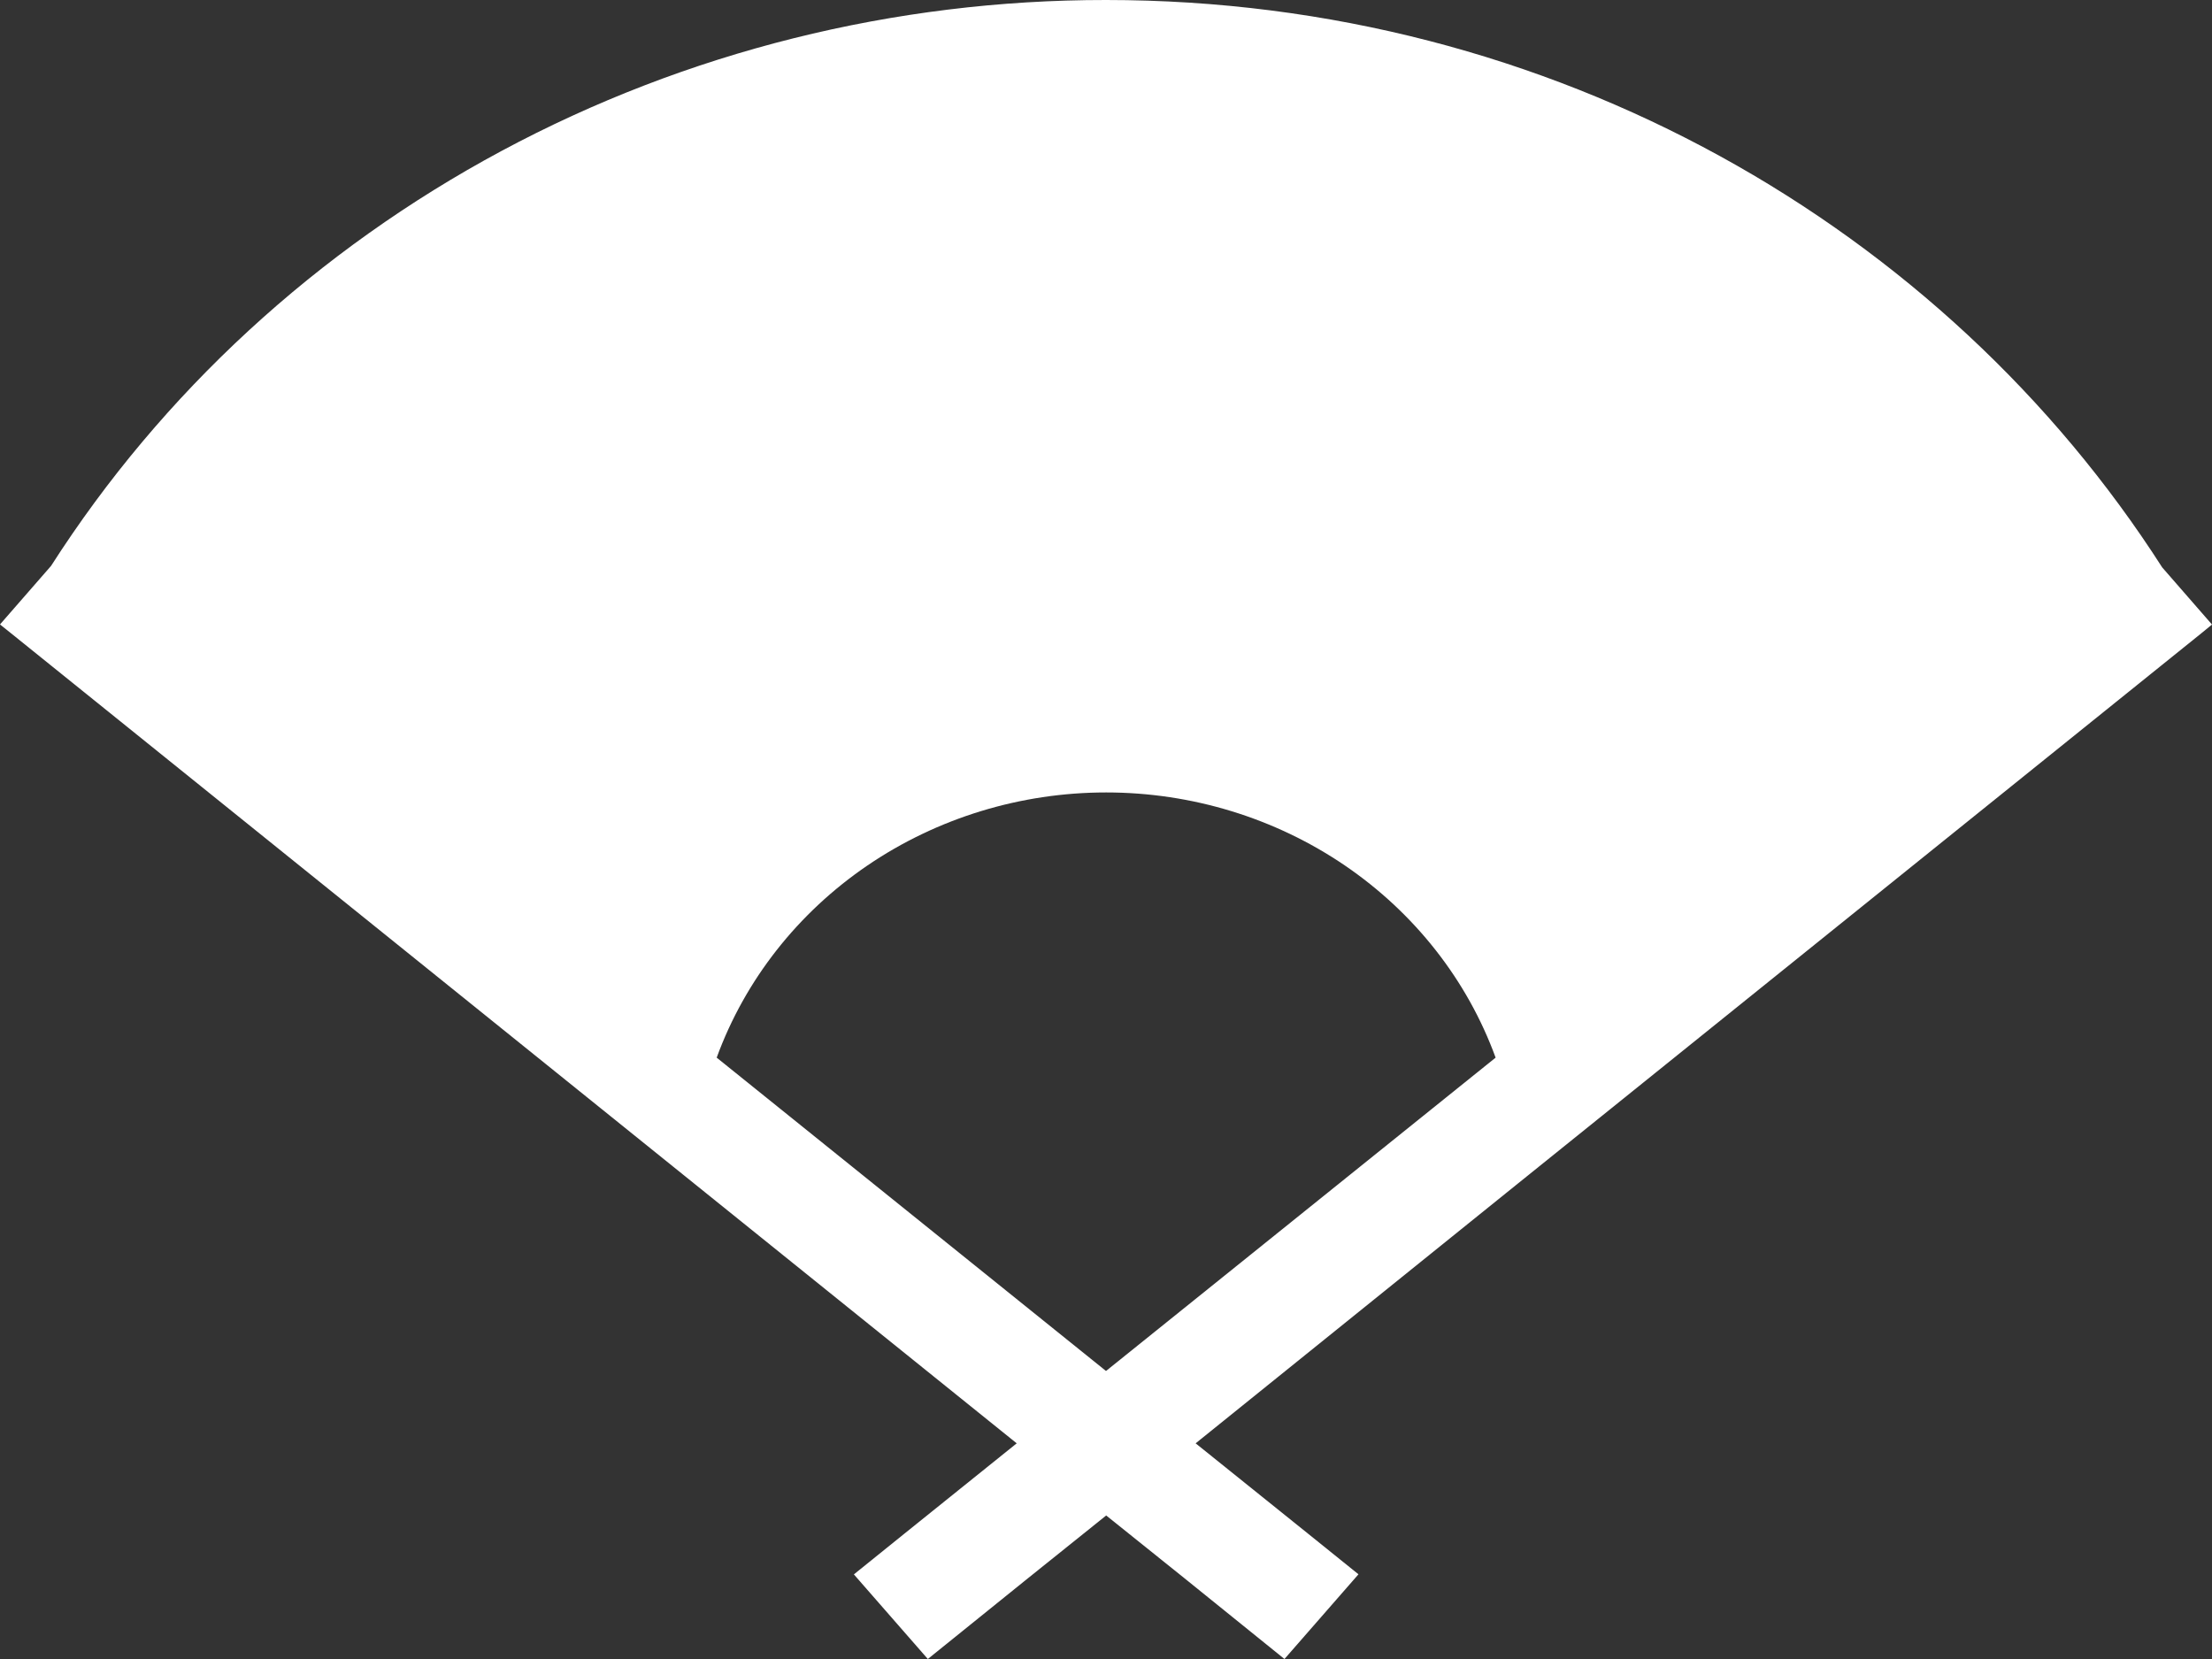 <svg width="44" height="33" viewBox="0 0 44 33" fill="none" xmlns="http://www.w3.org/2000/svg">
<rect x="0" y="0" width="44" height="33" fill="#333333" stroke="none"/>
<path d="M43.009 11.286C38.672 4.517 30.889 5.7843e-06 22 5.7843e-06C17.792 -0.003 13.653 1.03 9.979 3.001C6.305 4.972 3.219 7.814 1.016 11.256L0 12.421L0.222 12.599L13.8 23.536L20.224 28.71L17.982 30.513L16.985 31.317L18.456 33L20.457 31.386L22.004 30.145L23.551 31.386L25.55 33L27.022 31.315L26.024 30.511L23.783 28.71L30.206 23.532L43.784 12.6L44 12.423L43.009 11.286ZM22 27.271L14.256 21.038C14.819 19.496 15.867 18.161 17.254 17.216C18.642 16.271 20.302 15.763 22.003 15.763C23.704 15.763 25.364 16.271 26.752 17.216C28.139 18.161 29.187 19.496 29.75 21.038L22 27.271Z" fill="white"/>
</svg>
